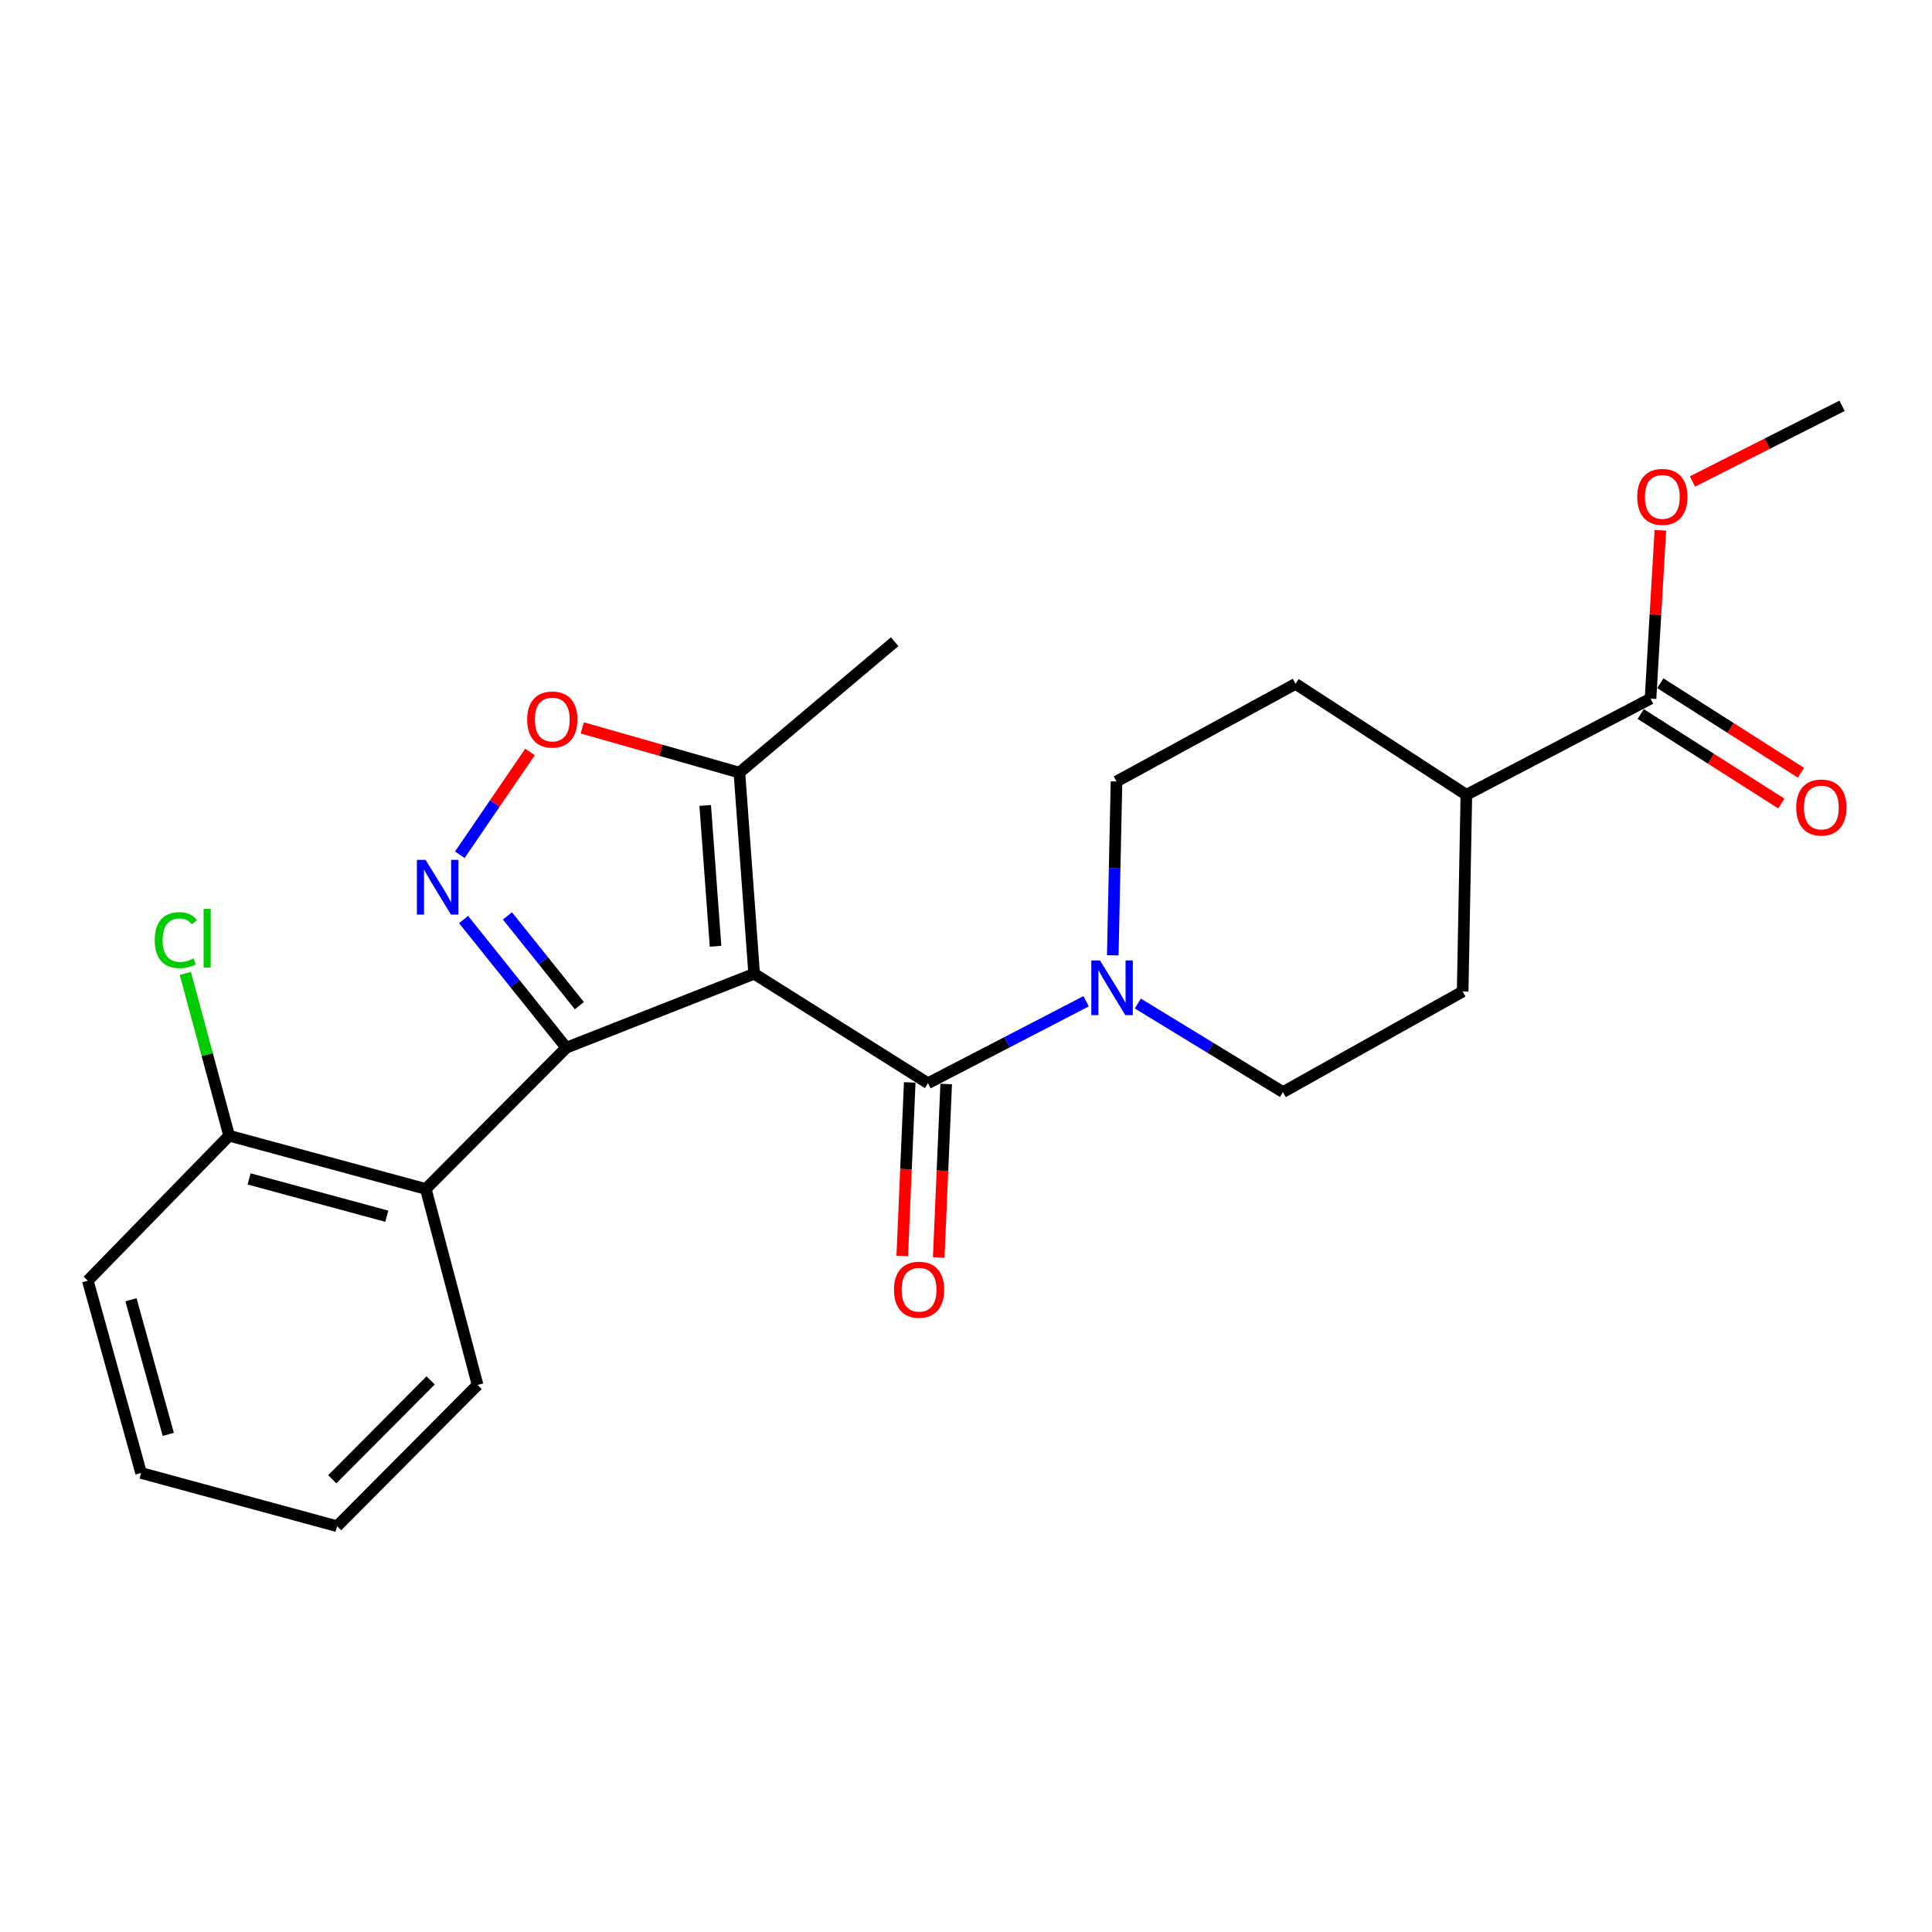 <?xml version='1.0' encoding='iso-8859-1'?>
<svg version='1.1' baseProfile='full'
              xmlns='http://www.w3.org/2000/svg'
                      xmlns:rdkit='http://www.rdkit.org/xml'
                      xmlns:xlink='http://www.w3.org/1999/xlink'
                  xml:space='preserve'
width='1000px' height='1000px' viewBox='0 0 1000 1000'>
<!-- END OF HEADER -->
<rect style='opacity:1.0;fill:#FFFFFF;stroke:none' width='1000' height='1000' x='0' y='0'> </rect>
<path class='bond-0' d='M 390.357,504.02 L 293.13,542.295' style='fill:none;fill-rule:evenodd;stroke:#000000;stroke-width:6px;stroke-linecap:butt;stroke-linejoin:miter;stroke-opacity:1' />
<path class='bond-2' d='M 390.357,504.02 L 480.311,560.662' style='fill:none;fill-rule:evenodd;stroke:#000000;stroke-width:6px;stroke-linecap:butt;stroke-linejoin:miter;stroke-opacity:1' />
<path class='bond-6' d='M 390.357,504.02 L 382.706,399.908' style='fill:none;fill-rule:evenodd;stroke:#000000;stroke-width:6px;stroke-linecap:butt;stroke-linejoin:miter;stroke-opacity:1' />
<path class='bond-6' d='M 370.369,489.787 L 365.013,416.909' style='fill:none;fill-rule:evenodd;stroke:#000000;stroke-width:6px;stroke-linecap:butt;stroke-linejoin:miter;stroke-opacity:1' />
<path class='bond-1' d='M 293.13,542.295 L 266.53,509.114' style='fill:none;fill-rule:evenodd;stroke:#000000;stroke-width:6px;stroke-linecap:butt;stroke-linejoin:miter;stroke-opacity:1' />
<path class='bond-1' d='M 266.53,509.114 L 239.929,475.933' style='fill:none;fill-rule:evenodd;stroke:#0000FF;stroke-width:6px;stroke-linecap:butt;stroke-linejoin:miter;stroke-opacity:1' />
<path class='bond-1' d='M 299.889,520.525 L 281.269,497.298' style='fill:none;fill-rule:evenodd;stroke:#000000;stroke-width:6px;stroke-linecap:butt;stroke-linejoin:miter;stroke-opacity:1' />
<path class='bond-1' d='M 281.269,497.298 L 262.649,474.072' style='fill:none;fill-rule:evenodd;stroke:#0000FF;stroke-width:6px;stroke-linecap:butt;stroke-linejoin:miter;stroke-opacity:1' />
<path class='bond-3' d='M 293.13,542.295 L 220.398,615.405' style='fill:none;fill-rule:evenodd;stroke:#000000;stroke-width:6px;stroke-linecap:butt;stroke-linejoin:miter;stroke-opacity:1' />
<path class='bond-24' d='M 237.995,442.426 L 256.166,415.822' style='fill:none;fill-rule:evenodd;stroke:#0000FF;stroke-width:6px;stroke-linecap:butt;stroke-linejoin:miter;stroke-opacity:1' />
<path class='bond-24' d='M 256.166,415.822 L 274.336,389.219' style='fill:none;fill-rule:evenodd;stroke:#FF0000;stroke-width:6px;stroke-linecap:butt;stroke-linejoin:miter;stroke-opacity:1' />
<path class='bond-4' d='M 480.311,560.662 L 521.247,539.454' style='fill:none;fill-rule:evenodd;stroke:#000000;stroke-width:6px;stroke-linecap:butt;stroke-linejoin:miter;stroke-opacity:1' />
<path class='bond-4' d='M 521.247,539.454 L 562.184,518.247' style='fill:none;fill-rule:evenodd;stroke:#0000FF;stroke-width:6px;stroke-linecap:butt;stroke-linejoin:miter;stroke-opacity:1' />
<path class='bond-8' d='M 470.874,560.256 L 468.941,605.164' style='fill:none;fill-rule:evenodd;stroke:#000000;stroke-width:6px;stroke-linecap:butt;stroke-linejoin:miter;stroke-opacity:1' />
<path class='bond-8' d='M 468.941,605.164 L 467.008,650.072' style='fill:none;fill-rule:evenodd;stroke:#FF0000;stroke-width:6px;stroke-linecap:butt;stroke-linejoin:miter;stroke-opacity:1' />
<path class='bond-8' d='M 489.748,561.068 L 487.815,605.976' style='fill:none;fill-rule:evenodd;stroke:#000000;stroke-width:6px;stroke-linecap:butt;stroke-linejoin:miter;stroke-opacity:1' />
<path class='bond-8' d='M 487.815,605.976 L 485.882,650.885' style='fill:none;fill-rule:evenodd;stroke:#FF0000;stroke-width:6px;stroke-linecap:butt;stroke-linejoin:miter;stroke-opacity:1' />
<path class='bond-9' d='M 220.398,615.405 L 118.595,587.844' style='fill:none;fill-rule:evenodd;stroke:#000000;stroke-width:6px;stroke-linecap:butt;stroke-linejoin:miter;stroke-opacity:1' />
<path class='bond-9' d='M 200.191,629.506 L 128.929,610.213' style='fill:none;fill-rule:evenodd;stroke:#000000;stroke-width:6px;stroke-linecap:butt;stroke-linejoin:miter;stroke-opacity:1' />
<path class='bond-18' d='M 220.398,615.405 L 247.192,716.851' style='fill:none;fill-rule:evenodd;stroke:#000000;stroke-width:6px;stroke-linecap:butt;stroke-linejoin:miter;stroke-opacity:1' />
<path class='bond-10' d='M 588.937,519.426 L 626.499,542.342' style='fill:none;fill-rule:evenodd;stroke:#0000FF;stroke-width:6px;stroke-linecap:butt;stroke-linejoin:miter;stroke-opacity:1' />
<path class='bond-10' d='M 626.499,542.342 L 664.06,565.259' style='fill:none;fill-rule:evenodd;stroke:#000000;stroke-width:6px;stroke-linecap:butt;stroke-linejoin:miter;stroke-opacity:1' />
<path class='bond-11' d='M 575.969,494.462 L 576.937,449.478' style='fill:none;fill-rule:evenodd;stroke:#0000FF;stroke-width:6px;stroke-linecap:butt;stroke-linejoin:miter;stroke-opacity:1' />
<path class='bond-11' d='M 576.937,449.478 L 577.905,404.494' style='fill:none;fill-rule:evenodd;stroke:#000000;stroke-width:6px;stroke-linecap:butt;stroke-linejoin:miter;stroke-opacity:1' />
<path class='bond-5' d='M 301.384,376.755 L 342.045,388.331' style='fill:none;fill-rule:evenodd;stroke:#FF0000;stroke-width:6px;stroke-linecap:butt;stroke-linejoin:miter;stroke-opacity:1' />
<path class='bond-5' d='M 342.045,388.331 L 382.706,399.908' style='fill:none;fill-rule:evenodd;stroke:#000000;stroke-width:6px;stroke-linecap:butt;stroke-linejoin:miter;stroke-opacity:1' />
<path class='bond-19' d='M 382.706,399.908 L 463.078,332.151' style='fill:none;fill-rule:evenodd;stroke:#000000;stroke-width:6px;stroke-linecap:butt;stroke-linejoin:miter;stroke-opacity:1' />
<path class='bond-7' d='M 854.306,361.611 L 758.989,411.389' style='fill:none;fill-rule:evenodd;stroke:#000000;stroke-width:6px;stroke-linecap:butt;stroke-linejoin:miter;stroke-opacity:1' />
<path class='bond-13' d='M 849.234,369.58 L 885.635,392.746' style='fill:none;fill-rule:evenodd;stroke:#000000;stroke-width:6px;stroke-linecap:butt;stroke-linejoin:miter;stroke-opacity:1' />
<path class='bond-13' d='M 885.635,392.746 L 922.036,415.913' style='fill:none;fill-rule:evenodd;stroke:#FF0000;stroke-width:6px;stroke-linecap:butt;stroke-linejoin:miter;stroke-opacity:1' />
<path class='bond-13' d='M 859.377,353.642 L 895.778,376.809' style='fill:none;fill-rule:evenodd;stroke:#000000;stroke-width:6px;stroke-linecap:butt;stroke-linejoin:miter;stroke-opacity:1' />
<path class='bond-13' d='M 895.778,376.809 L 932.179,399.976' style='fill:none;fill-rule:evenodd;stroke:#FF0000;stroke-width:6px;stroke-linecap:butt;stroke-linejoin:miter;stroke-opacity:1' />
<path class='bond-17' d='M 854.306,361.611 L 856.856,318.049' style='fill:none;fill-rule:evenodd;stroke:#000000;stroke-width:6px;stroke-linecap:butt;stroke-linejoin:miter;stroke-opacity:1' />
<path class='bond-17' d='M 856.856,318.049 L 859.407,274.488' style='fill:none;fill-rule:evenodd;stroke:#FF0000;stroke-width:6px;stroke-linecap:butt;stroke-linejoin:miter;stroke-opacity:1' />
<path class='bond-16' d='M 118.595,587.844 L 107.258,545.832' style='fill:none;fill-rule:evenodd;stroke:#000000;stroke-width:6px;stroke-linecap:butt;stroke-linejoin:miter;stroke-opacity:1' />
<path class='bond-16' d='M 107.258,545.832 L 95.922,503.819' style='fill:none;fill-rule:evenodd;stroke:#00CC00;stroke-width:6px;stroke-linecap:butt;stroke-linejoin:miter;stroke-opacity:1' />
<path class='bond-20' d='M 118.595,587.844 L 45.455,662.874' style='fill:none;fill-rule:evenodd;stroke:#000000;stroke-width:6px;stroke-linecap:butt;stroke-linejoin:miter;stroke-opacity:1' />
<path class='bond-15' d='M 664.06,565.259 L 757.068,513.213' style='fill:none;fill-rule:evenodd;stroke:#000000;stroke-width:6px;stroke-linecap:butt;stroke-linejoin:miter;stroke-opacity:1' />
<path class='bond-14' d='M 577.905,404.494 L 670.567,353.97' style='fill:none;fill-rule:evenodd;stroke:#000000;stroke-width:6px;stroke-linecap:butt;stroke-linejoin:miter;stroke-opacity:1' />
<path class='bond-12' d='M 758.989,411.389 L 670.567,353.97' style='fill:none;fill-rule:evenodd;stroke:#000000;stroke-width:6px;stroke-linecap:butt;stroke-linejoin:miter;stroke-opacity:1' />
<path class='bond-25' d='M 758.989,411.389 L 757.068,513.213' style='fill:none;fill-rule:evenodd;stroke:#000000;stroke-width:6px;stroke-linecap:butt;stroke-linejoin:miter;stroke-opacity:1' />
<path class='bond-21' d='M 876.031,249.214 L 914.742,229.627' style='fill:none;fill-rule:evenodd;stroke:#FF0000;stroke-width:6px;stroke-linecap:butt;stroke-linejoin:miter;stroke-opacity:1' />
<path class='bond-21' d='M 914.742,229.627 L 953.454,210.04' style='fill:none;fill-rule:evenodd;stroke:#000000;stroke-width:6px;stroke-linecap:butt;stroke-linejoin:miter;stroke-opacity:1' />
<path class='bond-22' d='M 247.192,716.851 L 174.461,789.96' style='fill:none;fill-rule:evenodd;stroke:#000000;stroke-width:6px;stroke-linecap:butt;stroke-linejoin:miter;stroke-opacity:1' />
<path class='bond-22' d='M 222.89,714.494 L 171.978,765.67' style='fill:none;fill-rule:evenodd;stroke:#000000;stroke-width:6px;stroke-linecap:butt;stroke-linejoin:miter;stroke-opacity:1' />
<path class='bond-26' d='M 45.455,662.874 L 73.025,762.4' style='fill:none;fill-rule:evenodd;stroke:#000000;stroke-width:6px;stroke-linecap:butt;stroke-linejoin:miter;stroke-opacity:1' />
<path class='bond-26' d='M 67.796,672.76 L 87.095,742.428' style='fill:none;fill-rule:evenodd;stroke:#000000;stroke-width:6px;stroke-linecap:butt;stroke-linejoin:miter;stroke-opacity:1' />
<path class='bond-23' d='M 174.461,789.96 L 73.025,762.4' style='fill:none;fill-rule:evenodd;stroke:#000000;stroke-width:6px;stroke-linecap:butt;stroke-linejoin:miter;stroke-opacity:1' />
<path  class='atom-2' d='M 220.267 445.056
L 229.547 460.056
Q 230.467 461.536, 231.947 464.216
Q 233.427 466.896, 233.507 467.056
L 233.507 445.056
L 237.267 445.056
L 237.267 473.376
L 233.387 473.376
L 223.427 456.976
Q 222.267 455.056, 221.027 452.856
Q 219.827 450.656, 219.467 449.976
L 219.467 473.376
L 215.787 473.376
L 215.787 445.056
L 220.267 445.056
' fill='#0000FF'/>
<path  class='atom-5' d='M 569.347 497.133
L 578.627 512.133
Q 579.547 513.613, 581.027 516.293
Q 582.507 518.973, 582.587 519.133
L 582.587 497.133
L 586.347 497.133
L 586.347 525.453
L 582.467 525.453
L 572.507 509.053
Q 571.347 507.133, 570.107 504.933
Q 568.907 502.733, 568.547 502.053
L 568.547 525.453
L 564.867 525.453
L 564.867 497.133
L 569.347 497.133
' fill='#0000FF'/>
<path  class='atom-6' d='M 272.867 372.417
Q 272.867 365.617, 276.227 361.817
Q 279.587 358.017, 285.867 358.017
Q 292.147 358.017, 295.507 361.817
Q 298.867 365.617, 298.867 372.417
Q 298.867 379.297, 295.467 383.217
Q 292.067 387.097, 285.867 387.097
Q 279.627 387.097, 276.227 383.217
Q 272.867 379.337, 272.867 372.417
M 285.867 383.897
Q 290.187 383.897, 292.507 381.017
Q 294.867 378.097, 294.867 372.417
Q 294.867 366.857, 292.507 364.057
Q 290.187 361.217, 285.867 361.217
Q 281.547 361.217, 279.187 364.017
Q 276.867 366.817, 276.867 372.417
Q 276.867 378.137, 279.187 381.017
Q 281.547 383.897, 285.867 383.897
' fill='#FF0000'/>
<path  class='atom-9' d='M 462.714 667.551
Q 462.714 660.751, 466.074 656.951
Q 469.434 653.151, 475.714 653.151
Q 481.994 653.151, 485.354 656.951
Q 488.714 660.751, 488.714 667.551
Q 488.714 674.431, 485.314 678.351
Q 481.914 682.231, 475.714 682.231
Q 469.474 682.231, 466.074 678.351
Q 462.714 674.471, 462.714 667.551
M 475.714 679.031
Q 480.034 679.031, 482.354 676.151
Q 484.714 673.231, 484.714 667.551
Q 484.714 661.991, 482.354 659.191
Q 480.034 656.351, 475.714 656.351
Q 471.394 656.351, 469.034 659.151
Q 466.714 661.951, 466.714 667.551
Q 466.714 673.271, 469.034 676.151
Q 471.394 679.031, 475.714 679.031
' fill='#FF0000'/>
<path  class='atom-14' d='M 929.727 417.966
Q 929.727 411.166, 933.087 407.366
Q 936.447 403.566, 942.727 403.566
Q 949.007 403.566, 952.367 407.366
Q 955.727 411.166, 955.727 417.966
Q 955.727 424.846, 952.327 428.766
Q 948.927 432.646, 942.727 432.646
Q 936.487 432.646, 933.087 428.766
Q 929.727 424.886, 929.727 417.966
M 942.727 429.446
Q 947.047 429.446, 949.367 426.566
Q 951.727 423.646, 951.727 417.966
Q 951.727 412.406, 949.367 409.606
Q 947.047 406.766, 942.727 406.766
Q 938.407 406.766, 936.047 409.566
Q 933.727 412.366, 933.727 417.966
Q 933.727 423.686, 936.047 426.566
Q 938.407 429.446, 942.727 429.446
' fill='#FF0000'/>
<path  class='atom-17' d='M 80.094 486.612
Q 80.094 479.572, 83.374 475.892
Q 86.694 472.172, 92.974 472.172
Q 98.814 472.172, 101.934 476.292
L 99.294 478.452
Q 97.014 475.452, 92.974 475.452
Q 88.694 475.452, 86.414 478.332
Q 84.174 481.172, 84.174 486.612
Q 84.174 492.212, 86.494 495.092
Q 88.854 497.972, 93.414 497.972
Q 96.534 497.972, 100.174 496.092
L 101.294 499.092
Q 99.814 500.052, 97.574 500.612
Q 95.334 501.172, 92.854 501.172
Q 86.694 501.172, 83.374 497.412
Q 80.094 493.652, 80.094 486.612
' fill='#00CC00'/>
<path  class='atom-17' d='M 105.374 470.452
L 109.054 470.452
L 109.054 500.812
L 105.374 500.812
L 105.374 470.452
' fill='#00CC00'/>
<path  class='atom-18' d='M 847.424 257.191
Q 847.424 250.391, 850.784 246.591
Q 854.144 242.791, 860.424 242.791
Q 866.704 242.791, 870.064 246.591
Q 873.424 250.391, 873.424 257.191
Q 873.424 264.071, 870.024 267.991
Q 866.624 271.871, 860.424 271.871
Q 854.184 271.871, 850.784 267.991
Q 847.424 264.111, 847.424 257.191
M 860.424 268.671
Q 864.744 268.671, 867.064 265.791
Q 869.424 262.871, 869.424 257.191
Q 869.424 251.631, 867.064 248.831
Q 864.744 245.991, 860.424 245.991
Q 856.104 245.991, 853.744 248.791
Q 851.424 251.591, 851.424 257.191
Q 851.424 262.911, 853.744 265.791
Q 856.104 268.671, 860.424 268.671
' fill='#FF0000'/>
</svg>
